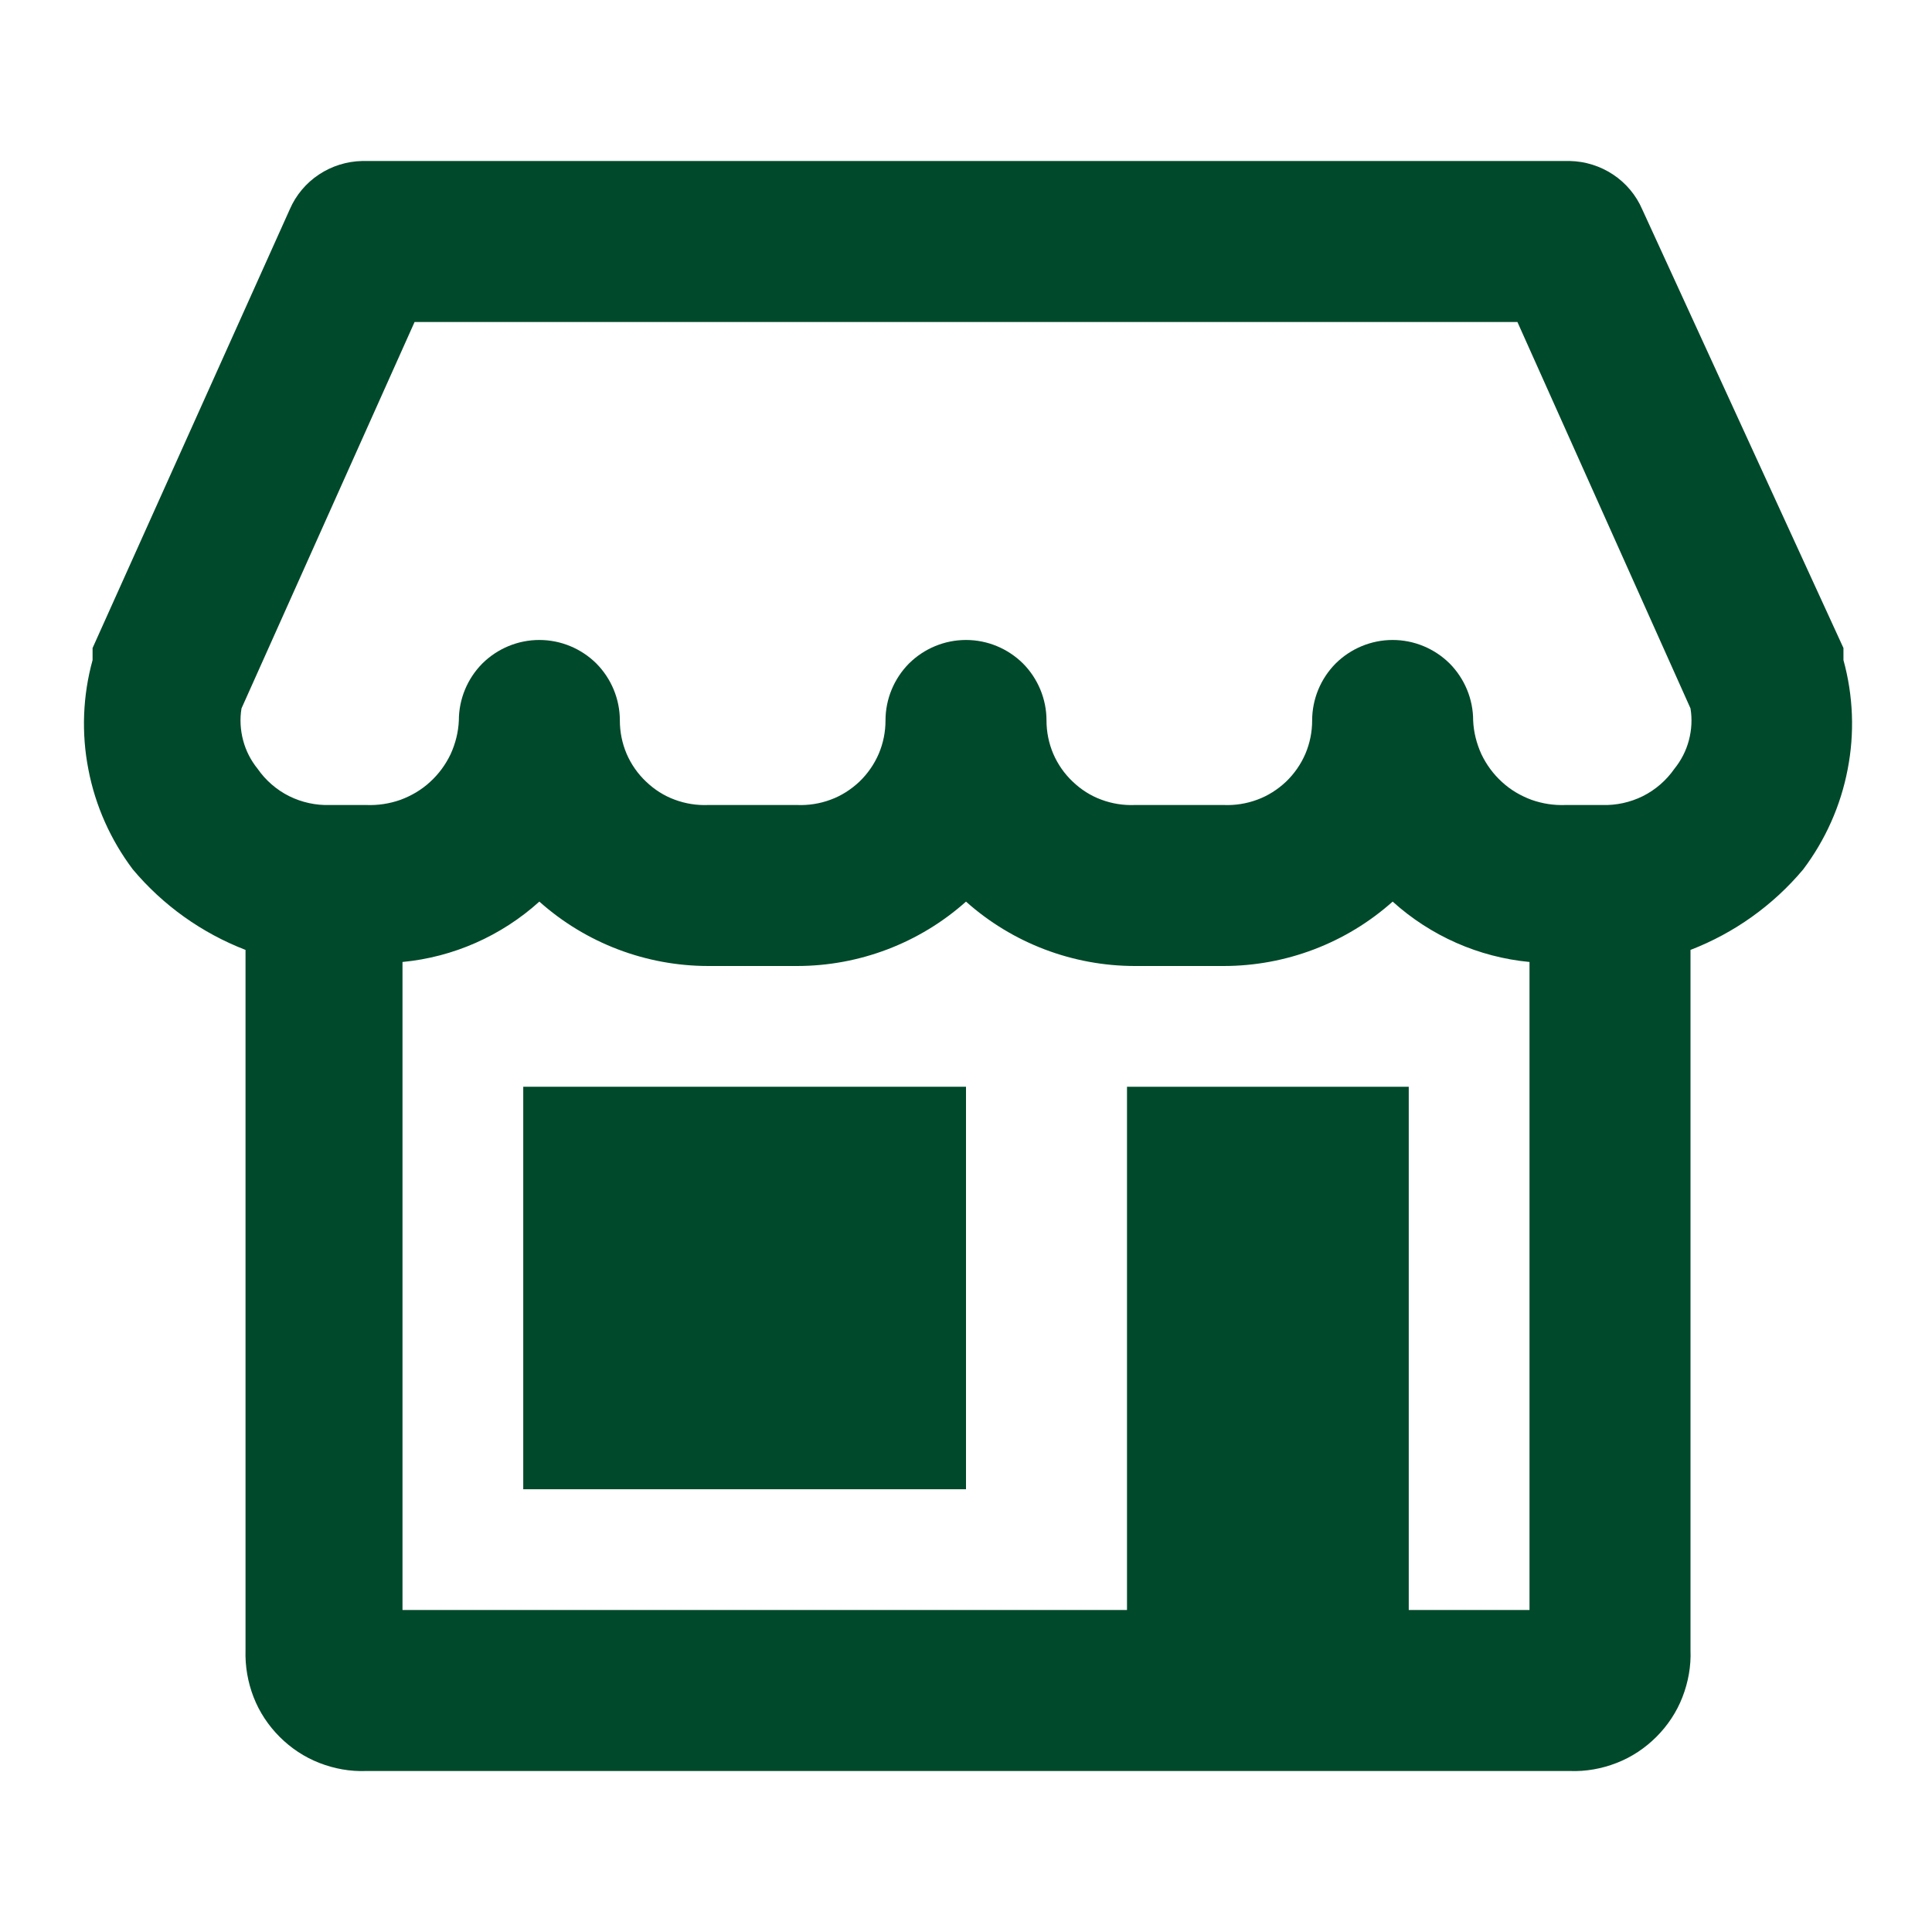 <svg width="12" height="12" viewBox="0 0 12 12" fill="none" xmlns="http://www.w3.org/2000/svg">
<g clip-path="url(#clip0_113_16)">
<path d="M11.45 4.1V4.025L10.2 1.3C10.162 1.212 10.099 1.137 10.019 1.084C9.939 1.031 9.846 1.002 9.75 1H2.25C2.154 1.002 2.061 1.031 1.981 1.084C1.901 1.137 1.838 1.212 1.8 1.3L0.575 4.025V4.1C0.514 4.321 0.505 4.554 0.549 4.779C0.592 5.004 0.687 5.217 0.825 5.4C1.012 5.623 1.253 5.795 1.525 5.9V10.25C1.522 10.349 1.539 10.448 1.575 10.541C1.611 10.634 1.667 10.718 1.737 10.788C1.807 10.858 1.891 10.914 1.984 10.95C2.076 10.986 2.176 11.004 2.275 11H9.75C9.849 11.004 9.949 10.986 10.041 10.95C10.134 10.914 10.218 10.858 10.288 10.788C10.358 10.718 10.414 10.634 10.45 10.541C10.486 10.448 10.504 10.349 10.5 10.25V5.9C10.772 5.795 11.013 5.623 11.2 5.4C11.338 5.217 11.433 5.004 11.476 4.779C11.52 4.554 11.511 4.321 11.45 4.1ZM1.5 4.4L2.575 2H9.425L10.5 4.4C10.511 4.466 10.507 4.534 10.49 4.598C10.473 4.663 10.442 4.723 10.4 4.775C10.35 4.847 10.282 4.906 10.204 4.945C10.125 4.984 10.038 5.003 9.95 5H9.725C9.653 5.003 9.581 4.992 9.513 4.968C9.445 4.943 9.382 4.906 9.329 4.857C9.275 4.808 9.232 4.749 9.201 4.684C9.171 4.618 9.153 4.547 9.15 4.475C9.15 4.342 9.097 4.215 9.004 4.121C8.91 4.028 8.783 3.975 8.65 3.975C8.517 3.975 8.39 4.028 8.296 4.121C8.203 4.215 8.15 4.342 8.15 4.475C8.15 4.546 8.136 4.616 8.108 4.682C8.08 4.747 8.039 4.806 7.988 4.855C7.936 4.904 7.875 4.943 7.809 4.967C7.742 4.992 7.671 5.003 7.6 5H7.05C6.979 5.003 6.908 4.992 6.841 4.967C6.775 4.943 6.714 4.904 6.663 4.855C6.611 4.806 6.57 4.747 6.542 4.682C6.514 4.616 6.5 4.546 6.5 4.475C6.5 4.342 6.447 4.215 6.354 4.121C6.26 4.028 6.133 3.975 6 3.975C5.867 3.975 5.74 4.028 5.646 4.121C5.553 4.215 5.5 4.342 5.5 4.475C5.5 4.546 5.486 4.616 5.458 4.682C5.43 4.747 5.389 4.806 5.338 4.855C5.286 4.904 5.225 4.943 5.159 4.967C5.092 4.992 5.021 5.003 4.95 5H4.4C4.329 5.003 4.258 4.992 4.191 4.967C4.125 4.943 4.064 4.904 4.013 4.855C3.961 4.806 3.92 4.747 3.892 4.682C3.864 4.616 3.85 4.546 3.85 4.475C3.85 4.342 3.797 4.215 3.704 4.121C3.61 4.028 3.483 3.975 3.35 3.975C3.217 3.975 3.09 4.028 2.996 4.121C2.903 4.215 2.85 4.342 2.85 4.475C2.847 4.547 2.829 4.618 2.799 4.684C2.768 4.749 2.725 4.808 2.671 4.857C2.618 4.906 2.555 4.943 2.487 4.968C2.419 4.992 2.347 5.003 2.275 5H2.05C1.962 5.003 1.875 4.984 1.796 4.945C1.718 4.906 1.65 4.847 1.6 4.775C1.558 4.723 1.527 4.663 1.51 4.598C1.493 4.534 1.489 4.466 1.5 4.4ZM8.75 10V6.75H7V10H2.5V5.975C2.816 5.945 3.114 5.813 3.35 5.6C3.639 5.858 4.013 6 4.4 6H4.95C5.337 6 5.711 5.858 6 5.6C6.289 5.858 6.663 6 7.05 6H7.6C7.987 6 8.361 5.858 8.65 5.6C8.886 5.813 9.184 5.945 9.5 5.975V10H8.75Z" fill="#00492B"/>
<path d="M6 6.75H3.25V9.25H6V6.75Z" fill="#00492B"/>
</g>
<defs>
<clipPath id="clip0_113_16">
<rect width="12" height="12" fill="white"/>
</clipPath>
</defs>
</svg>
